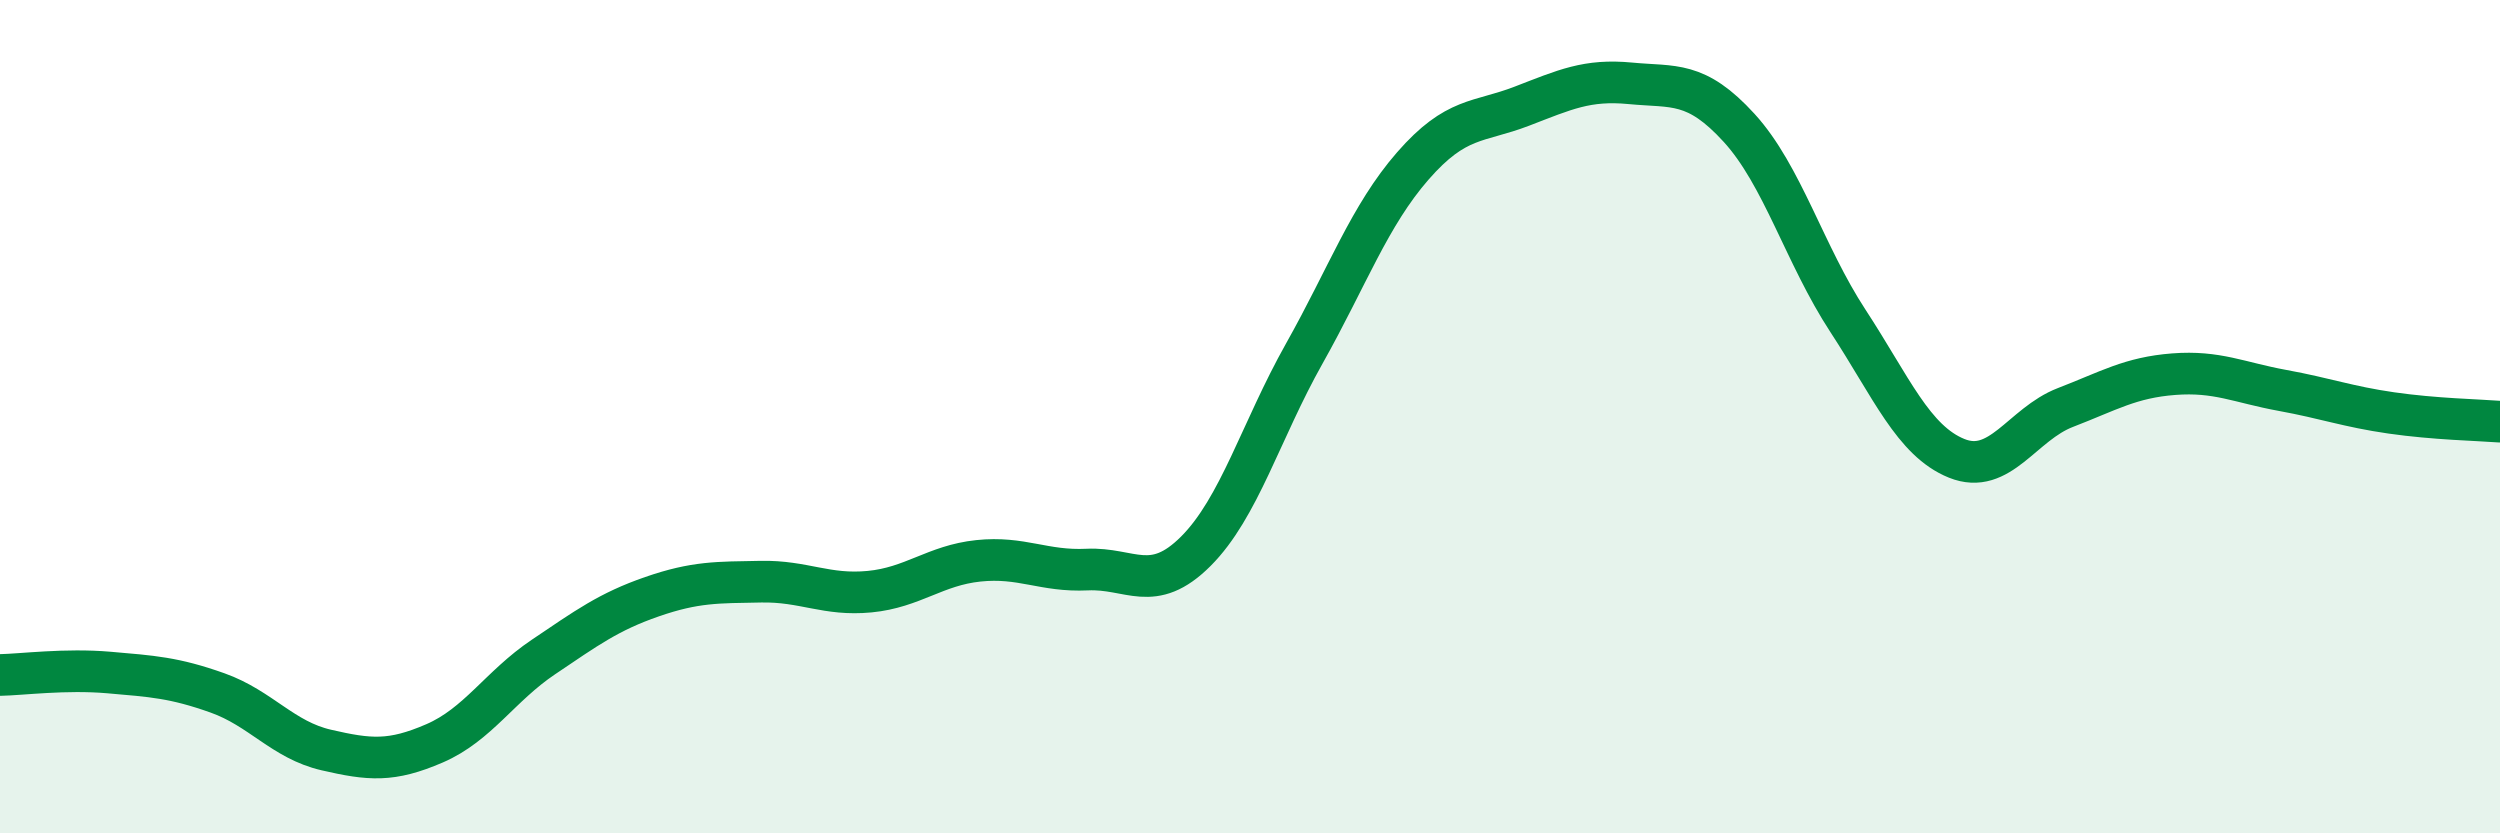 
    <svg width="60" height="20" viewBox="0 0 60 20" xmlns="http://www.w3.org/2000/svg">
      <path
        d="M 0,16.2 C 0.52,16.19 1.57,16.05 2.61,16.14 C 3.65,16.23 4.18,16.26 5.22,16.63 C 6.26,17 6.79,17.76 7.83,18 C 8.87,18.24 9.39,18.29 10.43,17.84 C 11.47,17.39 12,16.47 13.04,15.77 C 14.08,15.07 14.61,14.68 15.65,14.32 C 16.69,13.96 17.22,13.98 18.26,13.96 C 19.3,13.94 19.83,14.3 20.87,14.2 C 21.91,14.1 22.44,13.57 23.48,13.46 C 24.52,13.35 25.05,13.72 26.09,13.67 C 27.13,13.62 27.66,14.27 28.7,13.23 C 29.74,12.19 30.26,10.34 31.3,8.49 C 32.34,6.64 32.87,5.17 33.91,3.98 C 34.95,2.79 35.48,2.95 36.52,2.55 C 37.56,2.15 38.09,1.9 39.13,2 C 40.17,2.1 40.7,1.93 41.74,3.07 C 42.78,4.21 43.31,6.11 44.35,7.7 C 45.39,9.29 45.92,10.58 46.96,11 C 48,11.42 48.53,10.18 49.57,9.78 C 50.61,9.38 51.13,9.06 52.17,8.98 C 53.21,8.9 53.74,9.18 54.78,9.37 C 55.82,9.56 56.35,9.76 57.39,9.91 C 58.43,10.06 59.48,10.08 60,10.12L60 20L0 20Z"
        fill="#008740"
        opacity="0.1"
        stroke-linecap="round"
        stroke-linejoin="round"
      />
      <path
        d="M 0,16.2 C 0.52,16.19 1.57,16.05 2.61,16.14 C 3.65,16.23 4.18,16.26 5.22,16.63 C 6.26,17 6.79,17.76 7.83,18 C 8.87,18.24 9.39,18.29 10.43,17.84 C 11.47,17.39 12,16.47 13.04,15.77 C 14.08,15.07 14.61,14.68 15.65,14.32 C 16.69,13.96 17.22,13.98 18.26,13.96 C 19.3,13.94 19.83,14.3 20.87,14.2 C 21.91,14.1 22.44,13.57 23.48,13.46 C 24.52,13.35 25.05,13.72 26.09,13.67 C 27.13,13.62 27.66,14.27 28.7,13.23 C 29.74,12.19 30.26,10.34 31.3,8.49 C 32.34,6.64 32.87,5.17 33.91,3.98 C 34.95,2.79 35.48,2.95 36.52,2.55 C 37.56,2.15 38.09,1.9 39.13,2 C 40.17,2.1 40.7,1.93 41.74,3.07 C 42.78,4.21 43.31,6.11 44.35,7.7 C 45.39,9.29 45.92,10.58 46.96,11 C 48,11.42 48.53,10.18 49.57,9.78 C 50.61,9.38 51.13,9.06 52.17,8.98 C 53.21,8.9 53.74,9.18 54.78,9.37 C 55.82,9.56 56.35,9.76 57.39,9.91 C 58.43,10.06 59.48,10.08 60,10.12"
        stroke="#008740"
        stroke-width="1"
        fill="none"
        stroke-linecap="round"
        stroke-linejoin="round"
      />
    </svg>
  